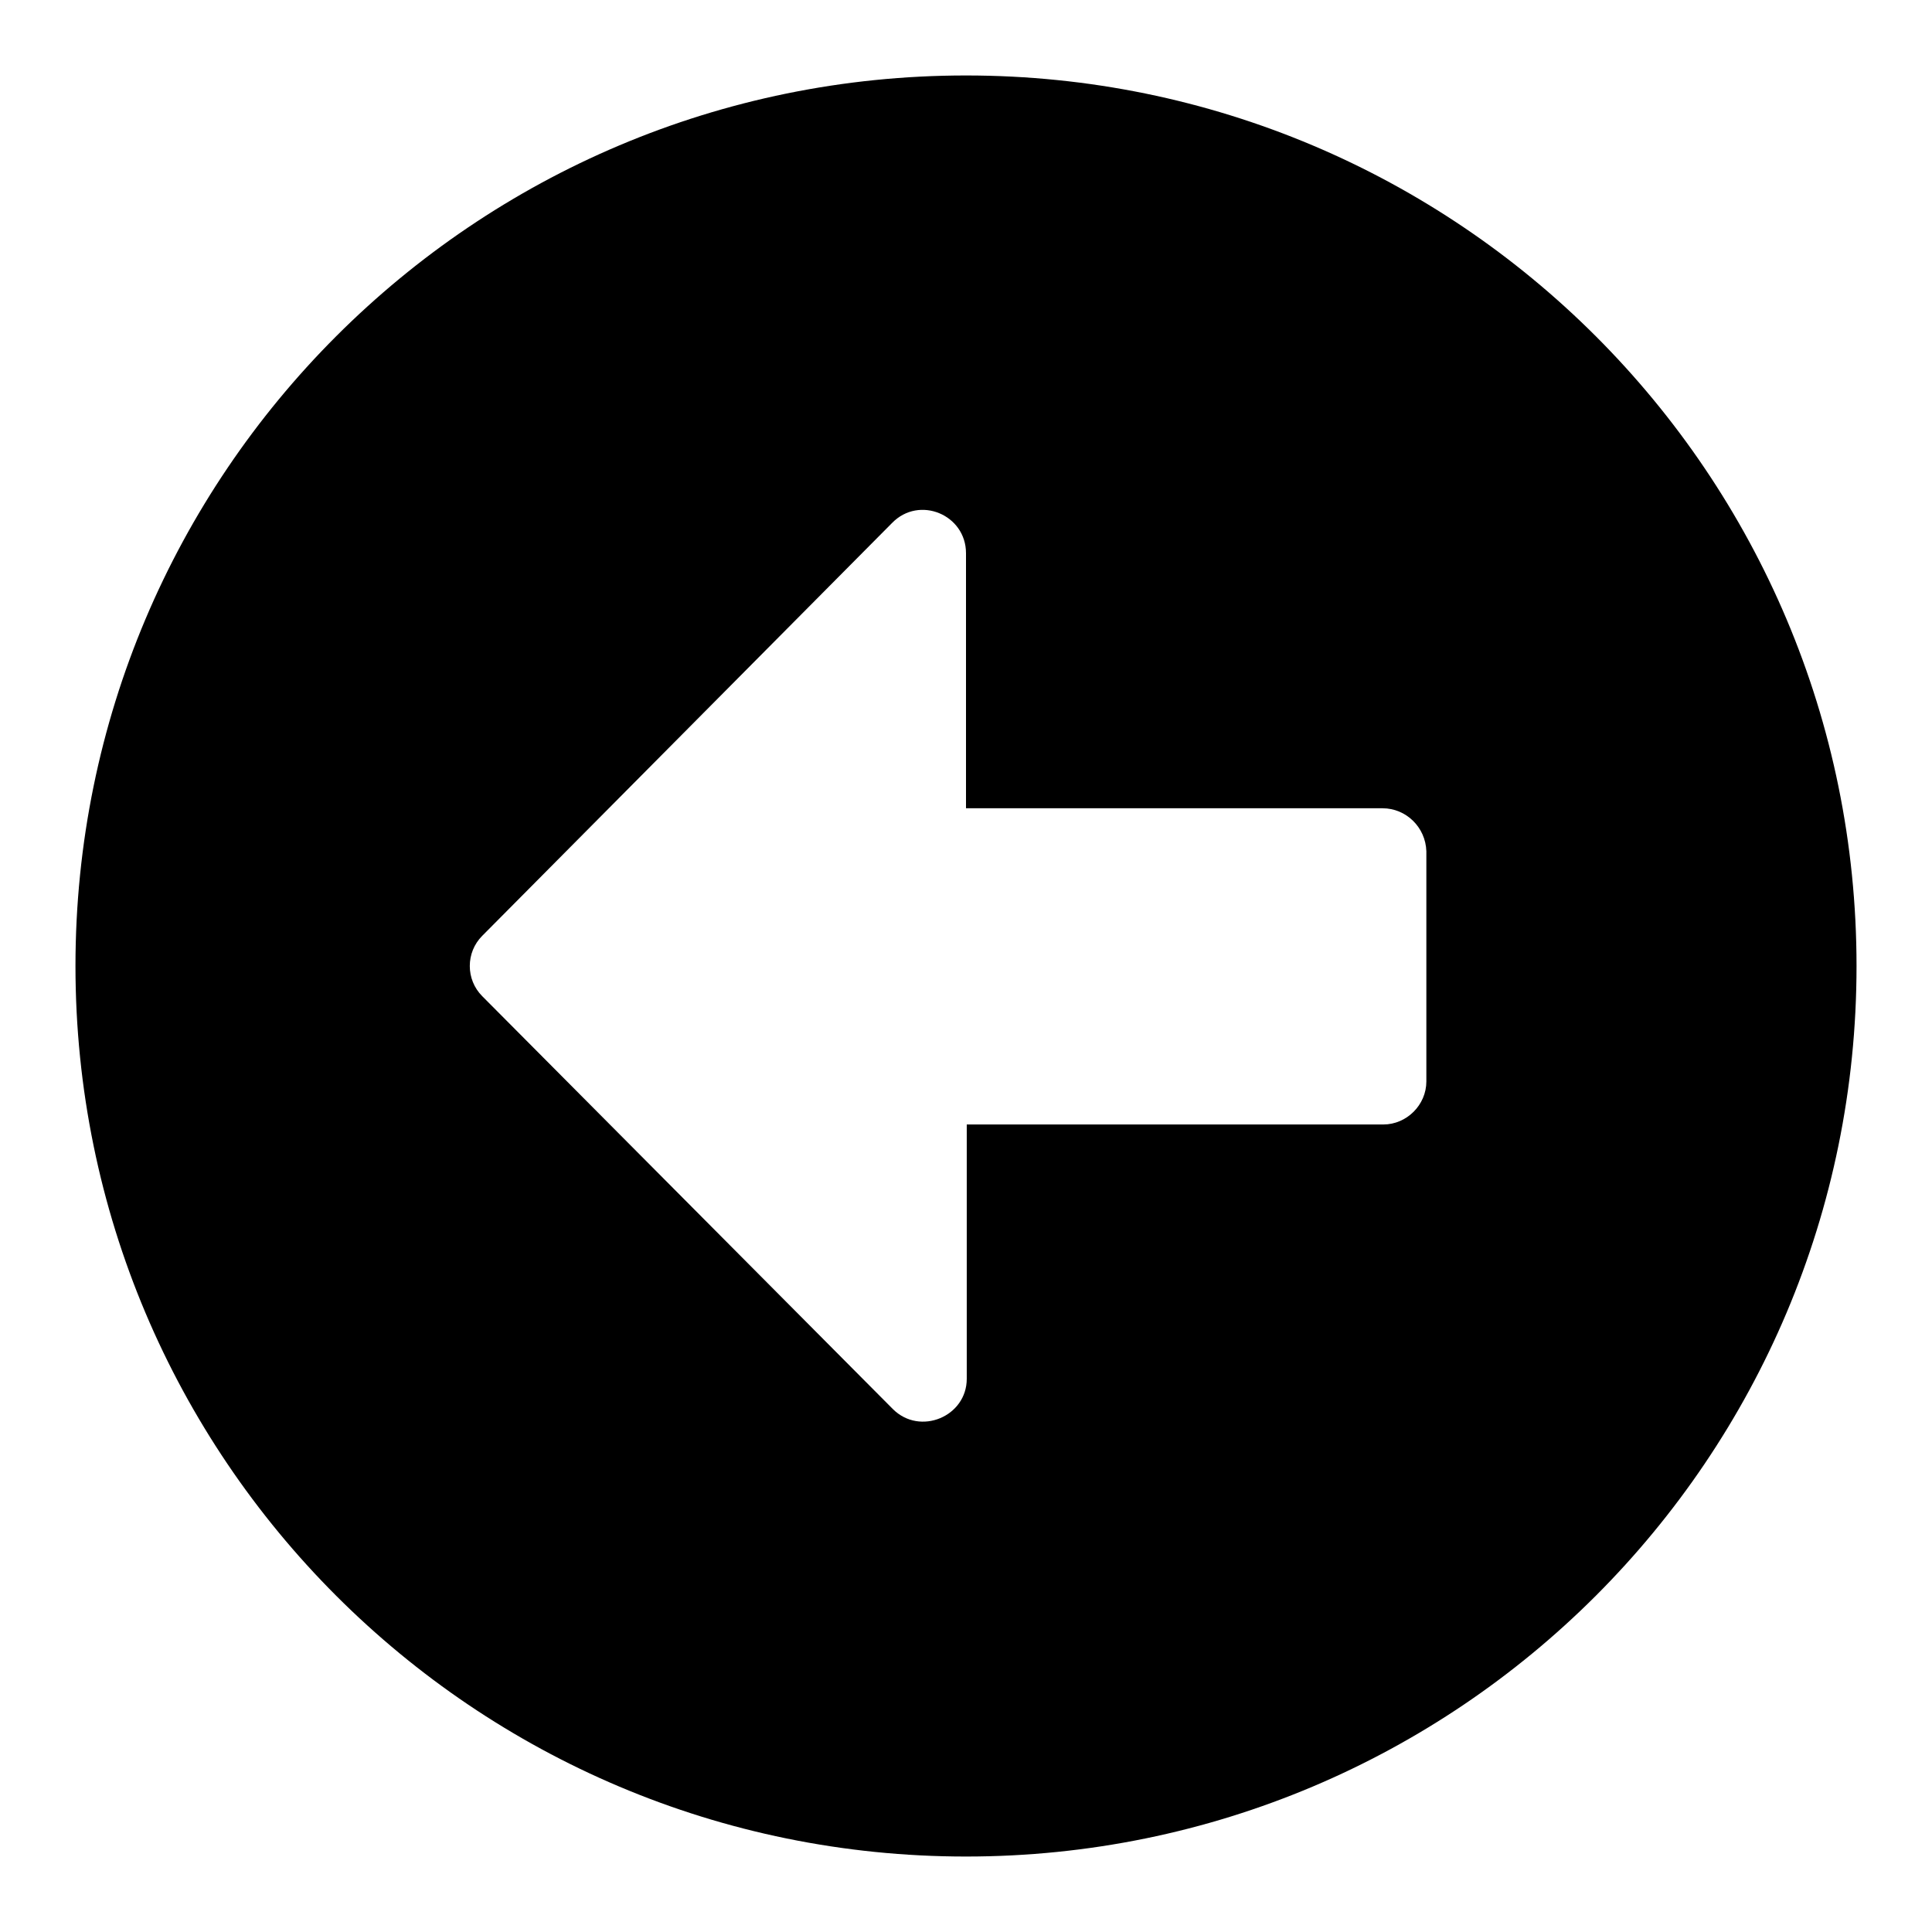 <?xml version="1.0" encoding="utf-8"?>
<!-- Svg Vector Icons : http://www.onlinewebfonts.com/icon -->
<!DOCTYPE svg PUBLIC "-//W3C//DTD SVG 1.1//EN" "http://www.w3.org/Graphics/SVG/1.1/DTD/svg11.dtd">
<svg version="1.1" xmlns="http://www.w3.org/2000/svg" xmlns:xlink="http://www.w3.org/1999/xlink" x="0px" y="0px" viewBox="0 0 256 256" enable-background="new 0 0 256 256" xml:space="preserve">
<g> <path fill="#000000" d="M128,246c-65.2,0-118-52.8-118-118S62.8,10,128,10s118,52.8,118,118S193.2,246,128,246z M183.2,107.1H128 V73.3c0-5.1-6.2-7.7-9.8-4L63.9,124c-2.2,2.2-2.2,5.8,0,8l54.4,54.7c3.6,3.6,9.8,1,9.8-4v-33.7h55.2c3.1,0,5.7-2.6,5.7-5.7v-30.5 C188.9,109.6,186.3,107.1,183.2,107.1z"/></g>
</svg>